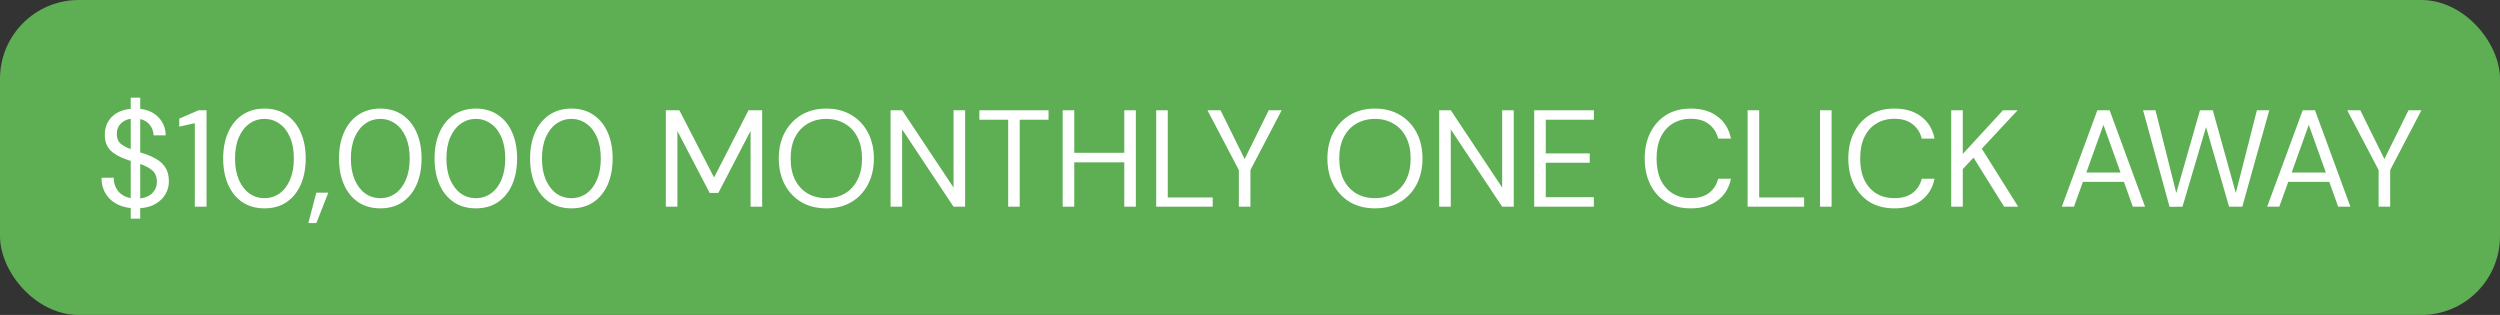 <svg width="254" height="32" viewBox="0 0 254 32" fill="none" xmlns="http://www.w3.org/2000/svg">
<rect x="0" y="0" width="254" height="32" fill="#333333" stroke="none"/>
<rect width="254" height="32" rx="8" fill="#5EAE53"/>
<path d="M13.281 22.218V21.14C12.367 21.037 11.643 20.711 11.111 20.16C10.579 19.609 10.313 18.909 10.313 18.06H11.545C11.545 18.555 11.69 18.998 11.979 19.39C12.278 19.773 12.712 20.02 13.281 20.132V16.338C13.216 16.319 13.146 16.301 13.071 16.282C13.006 16.254 12.941 16.231 12.875 16.212C12.119 15.951 11.559 15.629 11.195 15.246C10.831 14.854 10.649 14.345 10.649 13.72C10.64 12.992 10.869 12.385 11.335 11.9C11.811 11.415 12.46 11.135 13.281 11.06V9.926H14.247V11.06C15.031 11.153 15.657 11.447 16.123 11.942C16.59 12.437 16.828 13.039 16.837 13.748H15.605C15.605 13.403 15.493 13.071 15.269 12.754C15.045 12.427 14.705 12.208 14.247 12.096V15.484C14.322 15.503 14.397 15.526 14.471 15.554C14.546 15.582 14.625 15.605 14.709 15.624C15.176 15.792 15.596 15.988 15.969 16.212C16.343 16.436 16.632 16.725 16.837 17.08C17.052 17.435 17.159 17.887 17.159 18.438C17.159 18.877 17.052 19.292 16.837 19.684C16.623 20.076 16.296 20.407 15.857 20.678C15.428 20.949 14.891 21.107 14.247 21.154V22.218H13.281ZM11.867 13.608C11.867 14.037 11.993 14.364 12.245 14.588C12.497 14.803 12.843 14.989 13.281 15.148V12.068C12.861 12.133 12.521 12.301 12.259 12.572C11.998 12.833 11.867 13.179 11.867 13.608ZM15.941 18.508C15.941 17.967 15.783 17.565 15.465 17.304C15.148 17.043 14.742 16.828 14.247 16.66V20.16C14.789 20.095 15.204 19.908 15.493 19.6C15.792 19.292 15.941 18.928 15.941 18.508ZM19.793 21V12.516L18.211 12.866V12.054L20.185 11.2H20.983V21H19.793ZM26.874 21.168C26.006 21.168 25.254 20.958 24.62 20.538C23.994 20.109 23.514 19.516 23.178 18.76C22.842 17.995 22.674 17.108 22.674 16.1C22.674 15.092 22.842 14.21 23.178 13.454C23.514 12.689 23.994 12.096 24.62 11.676C25.254 11.247 26.006 11.032 26.874 11.032C27.742 11.032 28.488 11.247 29.114 11.676C29.739 12.096 30.22 12.689 30.556 13.454C30.892 14.21 31.06 15.092 31.06 16.1C31.06 17.108 30.892 17.995 30.556 18.76C30.22 19.516 29.739 20.109 29.114 20.538C28.488 20.958 27.742 21.168 26.874 21.168ZM26.874 20.132C27.443 20.132 27.952 19.973 28.4 19.656C28.857 19.329 29.212 18.867 29.464 18.27C29.725 17.663 29.856 16.94 29.856 16.1C29.856 15.26 29.725 14.541 29.464 13.944C29.212 13.347 28.857 12.889 28.4 12.572C27.952 12.245 27.443 12.082 26.874 12.082C26.295 12.082 25.782 12.245 25.334 12.572C24.886 12.889 24.531 13.347 24.27 13.944C24.008 14.541 23.878 15.26 23.878 16.1C23.878 16.94 24.008 17.663 24.27 18.27C24.531 18.867 24.886 19.329 25.334 19.656C25.782 19.973 26.295 20.132 26.874 20.132ZM31.327 22.666L32.139 19.572H33.357L32.139 22.666H31.327ZM38.645 21.168C37.777 21.168 37.026 20.958 36.391 20.538C35.766 20.109 35.285 19.516 34.949 18.76C34.613 17.995 34.445 17.108 34.445 16.1C34.445 15.092 34.613 14.21 34.949 13.454C35.285 12.689 35.766 12.096 36.391 11.676C37.026 11.247 37.777 11.032 38.645 11.032C39.513 11.032 40.26 11.247 40.885 11.676C41.51 12.096 41.991 12.689 42.327 13.454C42.663 14.21 42.831 15.092 42.831 16.1C42.831 17.108 42.663 17.995 42.327 18.76C41.991 19.516 41.51 20.109 40.885 20.538C40.26 20.958 39.513 21.168 38.645 21.168ZM38.645 20.132C39.214 20.132 39.723 19.973 40.171 19.656C40.628 19.329 40.983 18.867 41.235 18.27C41.496 17.663 41.627 16.94 41.627 16.1C41.627 15.26 41.496 14.541 41.235 13.944C40.983 13.347 40.628 12.889 40.171 12.572C39.723 12.245 39.214 12.082 38.645 12.082C38.066 12.082 37.553 12.245 37.105 12.572C36.657 12.889 36.302 13.347 36.041 13.944C35.78 14.541 35.649 15.26 35.649 16.1C35.649 16.94 35.78 17.663 36.041 18.27C36.302 18.867 36.657 19.329 37.105 19.656C37.553 19.973 38.066 20.132 38.645 20.132ZM48.352 21.168C47.484 21.168 46.733 20.958 46.098 20.538C45.473 20.109 44.992 19.516 44.656 18.76C44.32 17.995 44.152 17.108 44.152 16.1C44.152 15.092 44.32 14.21 44.656 13.454C44.992 12.689 45.473 12.096 46.098 11.676C46.733 11.247 47.484 11.032 48.352 11.032C49.22 11.032 49.967 11.247 50.592 11.676C51.218 12.096 51.698 12.689 52.034 13.454C52.37 14.21 52.538 15.092 52.538 16.1C52.538 17.108 52.37 17.995 52.034 18.76C51.698 19.516 51.218 20.109 50.592 20.538C49.967 20.958 49.22 21.168 48.352 21.168ZM48.352 20.132C48.922 20.132 49.43 19.973 49.878 19.656C50.336 19.329 50.69 18.867 50.942 18.27C51.203 17.663 51.334 16.94 51.334 16.1C51.334 15.26 51.203 14.541 50.942 13.944C50.69 13.347 50.336 12.889 49.878 12.572C49.43 12.245 48.922 12.082 48.352 12.082C47.773 12.082 47.26 12.245 46.812 12.572C46.364 12.889 46.01 13.347 45.748 13.944C45.487 14.541 45.356 15.26 45.356 16.1C45.356 16.94 45.487 17.663 45.748 18.27C46.01 18.867 46.364 19.329 46.812 19.656C47.26 19.973 47.773 20.132 48.352 20.132ZM58.059 21.168C57.191 21.168 56.44 20.958 55.805 20.538C55.18 20.109 54.699 19.516 54.363 18.76C54.027 17.995 53.859 17.108 53.859 16.1C53.859 15.092 54.027 14.21 54.363 13.454C54.699 12.689 55.18 12.096 55.805 11.676C56.44 11.247 57.191 11.032 58.059 11.032C58.927 11.032 59.674 11.247 60.299 11.676C60.925 12.096 61.405 12.689 61.741 13.454C62.077 14.21 62.245 15.092 62.245 16.1C62.245 17.108 62.077 17.995 61.741 18.76C61.405 19.516 60.925 20.109 60.299 20.538C59.674 20.958 58.927 21.168 58.059 21.168ZM58.059 20.132C58.629 20.132 59.137 19.973 59.585 19.656C60.042 19.329 60.397 18.867 60.649 18.27C60.91 17.663 61.041 16.94 61.041 16.1C61.041 15.26 60.91 14.541 60.649 13.944C60.397 13.347 60.042 12.889 59.585 12.572C59.137 12.245 58.629 12.082 58.059 12.082C57.48 12.082 56.967 12.245 56.519 12.572C56.071 12.889 55.717 13.347 55.455 13.944C55.194 14.541 55.063 15.26 55.063 16.1C55.063 16.94 55.194 17.663 55.455 18.27C55.717 18.867 56.071 19.329 56.519 19.656C56.967 19.973 57.48 20.132 58.059 20.132ZM67.649 21V11.2H69.021L72.549 18.032L76.049 11.2H77.435V21H76.259V13.3L72.983 19.6H72.101L68.825 13.314V21H67.649ZM83.955 21.168C82.993 21.168 82.149 20.958 81.421 20.538C80.702 20.109 80.138 19.511 79.727 18.746C79.326 17.981 79.125 17.099 79.125 16.1C79.125 15.101 79.326 14.224 79.727 13.468C80.138 12.703 80.702 12.105 81.421 11.676C82.149 11.247 82.993 11.032 83.955 11.032C84.925 11.032 85.77 11.247 86.489 11.676C87.217 12.105 87.781 12.703 88.183 13.468C88.584 14.224 88.785 15.101 88.785 16.1C88.785 17.099 88.584 17.981 88.183 18.746C87.781 19.511 87.217 20.109 86.489 20.538C85.77 20.958 84.925 21.168 83.955 21.168ZM83.955 20.132C84.674 20.132 85.303 19.973 85.845 19.656C86.395 19.329 86.82 18.867 87.119 18.27C87.427 17.663 87.581 16.94 87.581 16.1C87.581 15.26 87.427 14.541 87.119 13.944C86.82 13.347 86.395 12.889 85.845 12.572C85.303 12.245 84.674 12.082 83.955 12.082C83.236 12.082 82.602 12.245 82.051 12.572C81.51 12.889 81.085 13.347 80.777 13.944C80.478 14.541 80.329 15.26 80.329 16.1C80.329 16.94 80.478 17.663 80.777 18.27C81.085 18.867 81.51 19.329 82.051 19.656C82.602 19.973 83.236 20.132 83.955 20.132ZM90.481 21V11.2H91.657L96.879 19.054V11.2H98.055V21H96.879L91.657 13.146V21H90.481ZM102.43 21V12.166H99.504V11.2H106.532V12.166H103.606V21H102.43ZM107.968 21V11.2H109.144V15.526H114.226V11.2H115.402V21H114.226V16.492H109.144V21H107.968ZM117.47 21V11.2H118.646V20.062H123.21V21H117.47ZM125.867 21V17.276L122.675 11.2H124.005L126.455 16.156L128.905 11.2H130.221L127.043 17.276V21H125.867ZM139.695 21.168C138.734 21.168 137.889 20.958 137.161 20.538C136.442 20.109 135.878 19.511 135.467 18.746C135.066 17.981 134.865 17.099 134.865 16.1C134.865 15.101 135.066 14.224 135.467 13.468C135.878 12.703 136.442 12.105 137.161 11.676C137.889 11.247 138.734 11.032 139.695 11.032C140.666 11.032 141.51 11.247 142.229 11.676C142.957 12.105 143.522 12.703 143.923 13.468C144.324 14.224 144.525 15.101 144.525 16.1C144.525 17.099 144.324 17.981 143.923 18.746C143.522 19.511 142.957 20.109 142.229 20.538C141.51 20.958 140.666 21.168 139.695 21.168ZM139.695 20.132C140.414 20.132 141.044 19.973 141.585 19.656C142.136 19.329 142.56 18.867 142.859 18.27C143.167 17.663 143.321 16.94 143.321 16.1C143.321 15.26 143.167 14.541 142.859 13.944C142.56 13.347 142.136 12.889 141.585 12.572C141.044 12.245 140.414 12.082 139.695 12.082C138.976 12.082 138.342 12.245 137.791 12.572C137.25 12.889 136.825 13.347 136.517 13.944C136.218 14.541 136.069 15.26 136.069 16.1C136.069 16.94 136.218 17.663 136.517 18.27C136.825 18.867 137.25 19.329 137.791 19.656C138.342 19.973 138.976 20.132 139.695 20.132ZM146.222 21V11.2H147.398L152.62 19.054V11.2H153.796V21H152.62L147.398 13.146V21H146.222ZM155.874 21V11.2H161.936V12.166H157.05V15.582H161.516V16.534H157.05V20.034H161.936V21H155.874ZM171.779 21.168C170.818 21.168 169.987 20.958 169.287 20.538C168.597 20.109 168.06 19.516 167.677 18.76C167.295 17.995 167.103 17.108 167.103 16.1C167.103 15.101 167.295 14.224 167.677 13.468C168.06 12.703 168.597 12.105 169.287 11.676C169.987 11.247 170.818 11.032 171.779 11.032C172.899 11.032 173.809 11.303 174.509 11.844C175.219 12.376 175.671 13.123 175.867 14.084H174.565C174.416 13.477 174.108 12.992 173.641 12.628C173.184 12.255 172.563 12.068 171.779 12.068C171.079 12.068 170.468 12.231 169.945 12.558C169.423 12.875 169.017 13.337 168.727 13.944C168.447 14.541 168.307 15.26 168.307 16.1C168.307 16.94 168.447 17.663 168.727 18.27C169.017 18.867 169.423 19.329 169.945 19.656C170.468 19.973 171.079 20.132 171.779 20.132C172.563 20.132 173.184 19.955 173.641 19.6C174.108 19.236 174.416 18.755 174.565 18.158H175.867C175.671 19.101 175.219 19.838 174.509 20.37C173.809 20.902 172.899 21.168 171.779 21.168ZM177.557 21V11.2H178.733V20.062H183.297V21H177.557ZM184.913 21V11.2H186.089V21H184.913ZM192.465 21.168C191.504 21.168 190.673 20.958 189.973 20.538C189.282 20.109 188.746 19.516 188.363 18.76C187.98 17.995 187.789 17.108 187.789 16.1C187.789 15.101 187.98 14.224 188.363 13.468C188.746 12.703 189.282 12.105 189.973 11.676C190.673 11.247 191.504 11.032 192.465 11.032C193.585 11.032 194.495 11.303 195.195 11.844C195.904 12.376 196.357 13.123 196.553 14.084H195.251C195.102 13.477 194.794 12.992 194.327 12.628C193.87 12.255 193.249 12.068 192.465 12.068C191.765 12.068 191.154 12.231 190.631 12.558C190.108 12.875 189.702 13.337 189.413 13.944C189.133 14.541 188.993 15.26 188.993 16.1C188.993 16.94 189.133 17.663 189.413 18.27C189.702 18.867 190.108 19.329 190.631 19.656C191.154 19.973 191.765 20.132 192.465 20.132C193.249 20.132 193.87 19.955 194.327 19.6C194.794 19.236 195.102 18.755 195.251 18.158H196.553C196.357 19.101 195.904 19.838 195.195 20.37C194.495 20.902 193.585 21.168 192.465 21.168ZM198.243 21V11.2H199.419V15.638L203.507 11.2H204.991L201.351 15.106L205.047 21H203.619L200.511 16.016L199.419 17.178V21H198.243ZM209.481 21L213.093 11.2H214.339L217.937 21H216.691L215.795 18.48H211.623L210.713 21H209.481ZM211.973 17.528H215.445L213.709 12.684L211.973 17.528ZM220.425 21.014L217.737 11.2H218.997L221.111 19.614L223.519 11.2H224.821L227.159 19.614L229.301 11.2H230.561L227.817 21H226.473L224.135 12.908L221.741 21L220.425 21.014ZM230.344 21L233.956 11.2H235.202L238.8 21H237.554L236.658 18.48H232.486L231.576 21H230.344ZM232.836 17.528H236.308L234.572 12.684L232.836 17.528ZM241.667 21V17.276L238.475 11.2H239.805L242.255 16.156L244.705 11.2H246.021L242.843 17.276V21H241.667Z" fill="white"/>
</svg>
